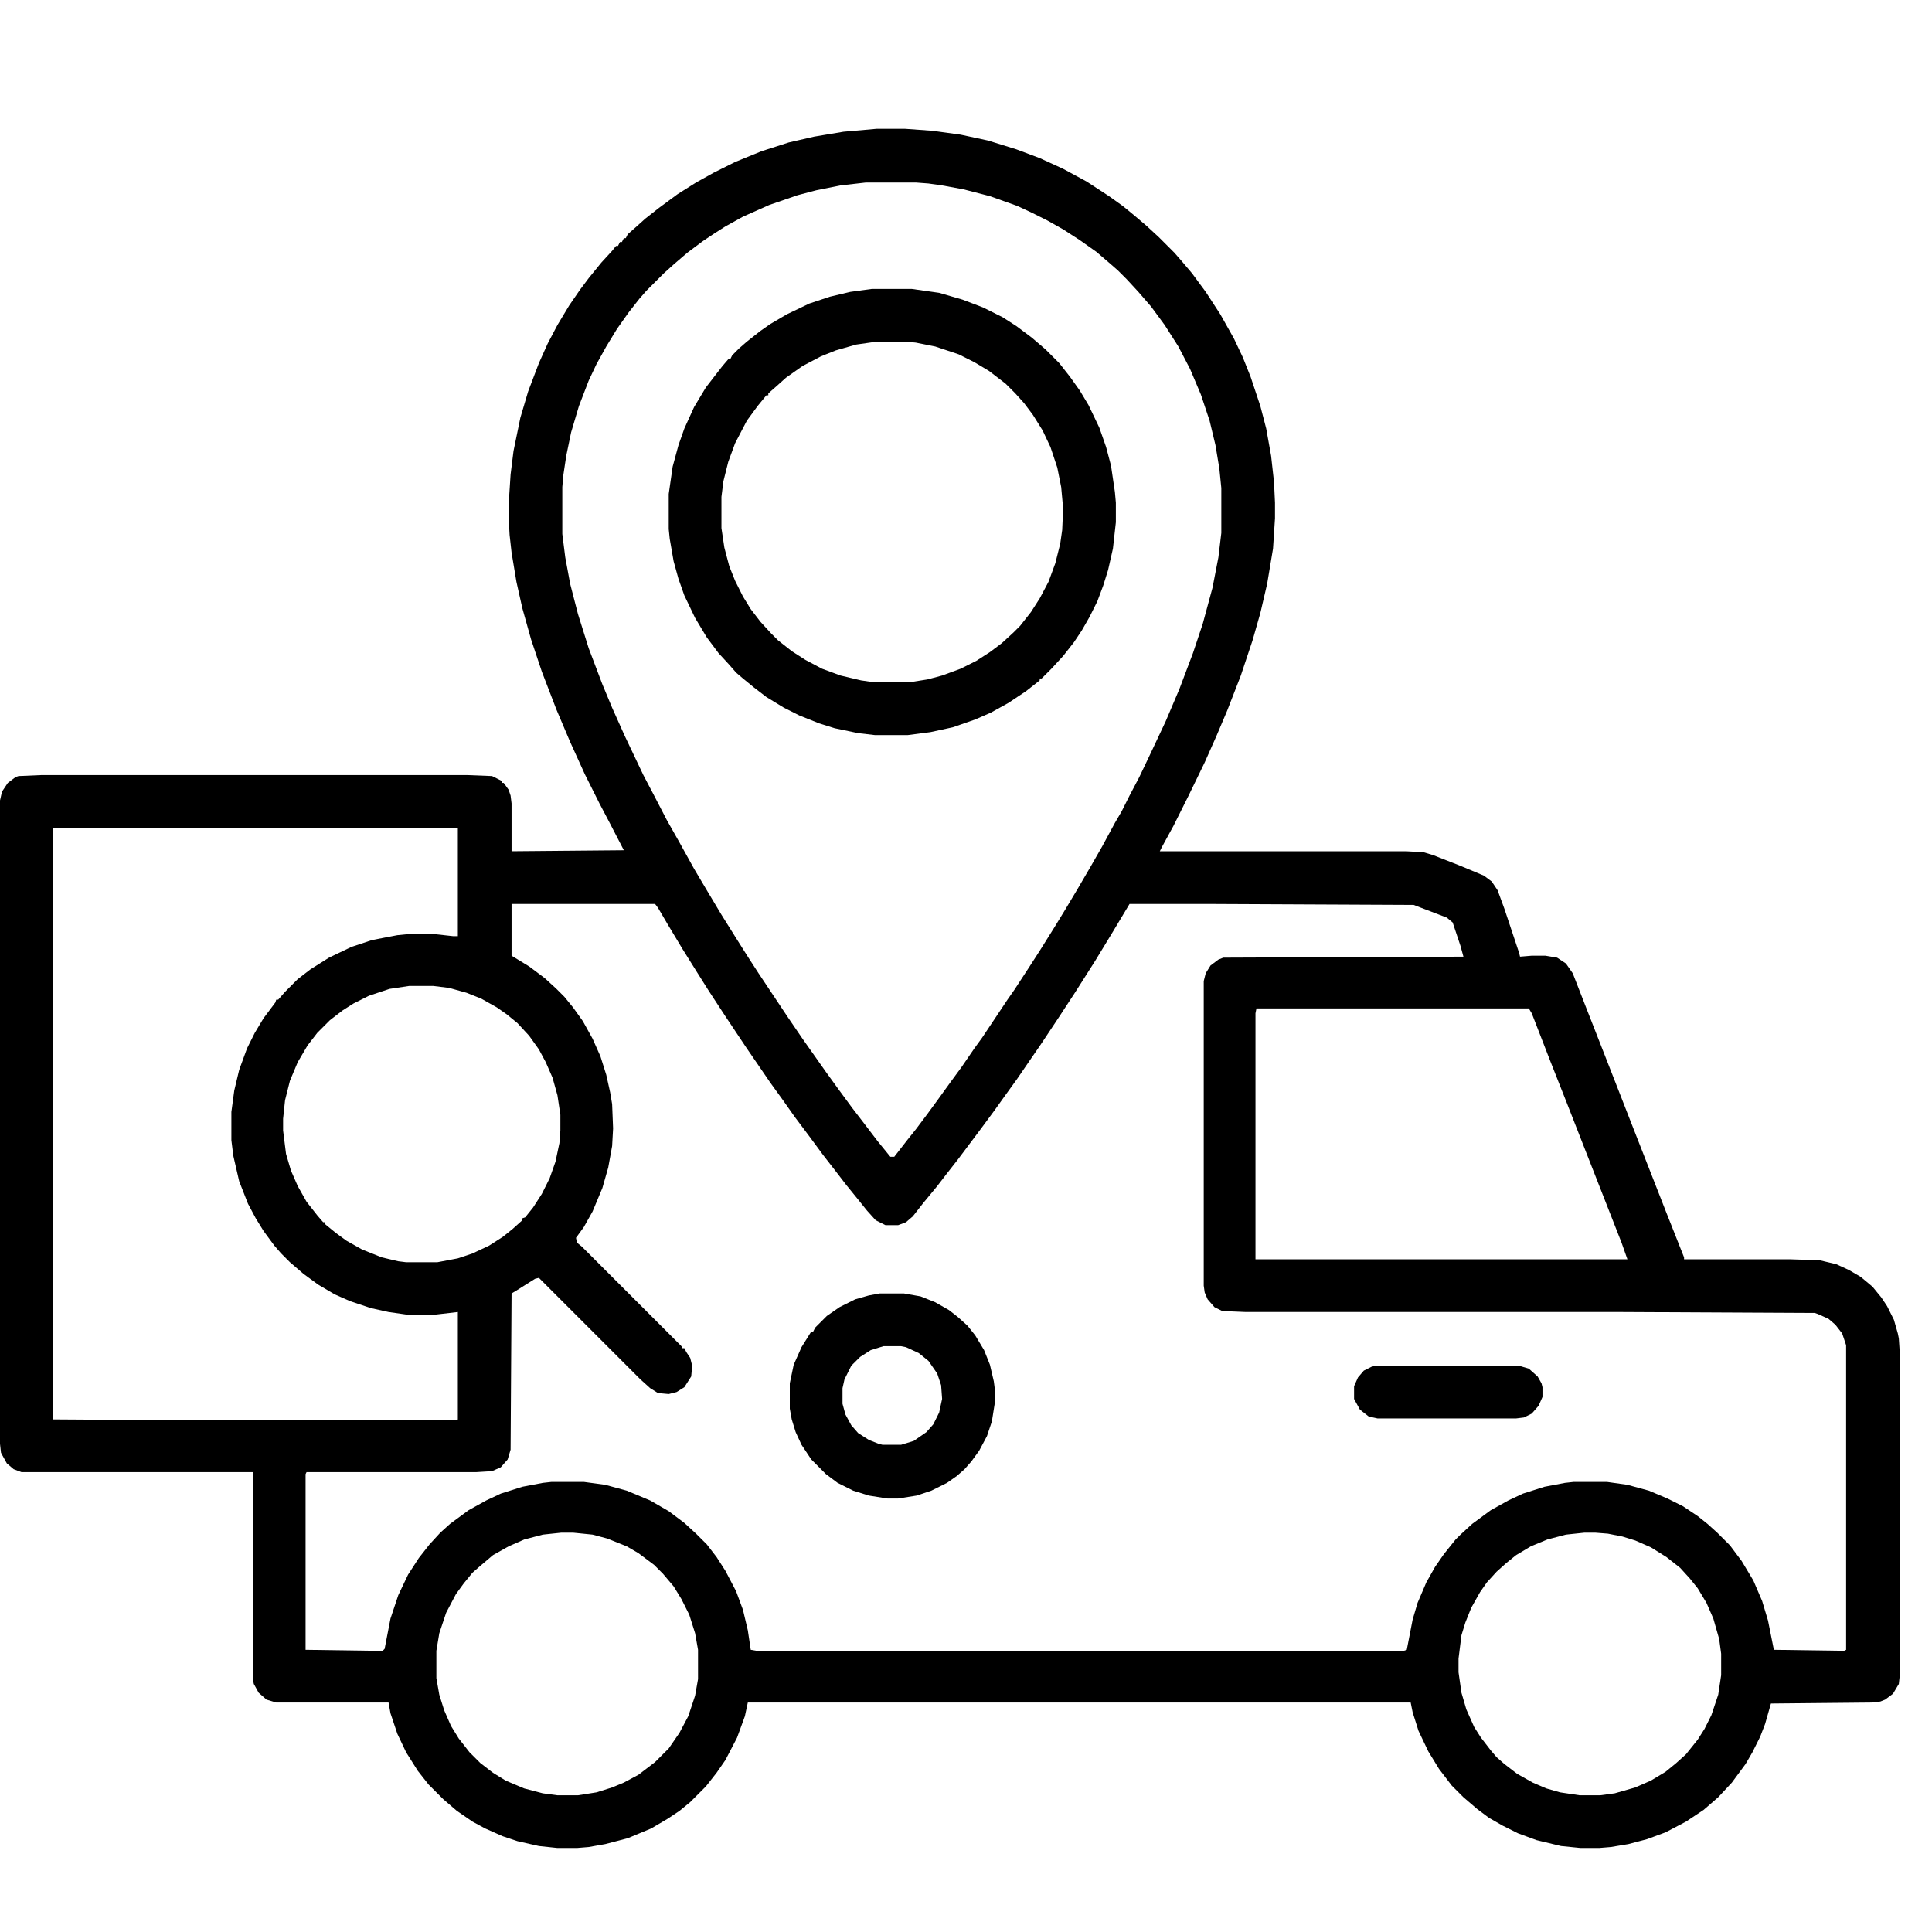 <svg xmlns="http://www.w3.org/2000/svg" width="60" height="60" viewBox="0 0 60 60" fill="none"><path d="M27.226 4H28.105L28.954 4.061L29.834 4.182L30.682 4.364L31.562 4.637L32.289 4.91L33.017 5.243L33.745 5.637L34.442 6.092L34.866 6.395L35.2 6.668L35.594 7.002L35.988 7.365L36.473 7.85L36.685 8.093L37.019 8.487L37.444 9.063L37.898 9.761L38.323 10.518L38.596 11.095L38.838 11.701L39.141 12.611L39.323 13.308L39.475 14.157L39.566 14.975L39.596 15.612V16.097L39.535 17.037L39.353 18.128L39.141 19.038L38.899 19.887L38.535 20.978L38.111 22.07L37.777 22.858L37.413 23.677L36.898 24.738L36.443 25.648L36.079 26.314L36.019 26.436H43.659L44.205 26.466L44.508 26.557L45.357 26.89L46.084 27.194L46.327 27.376L46.509 27.648L46.721 28.225L47.176 29.589L47.206 29.71L47.57 29.68H47.994L48.358 29.741L48.631 29.922L48.843 30.226L49.268 31.317L49.601 32.166L50.147 33.561L50.632 34.804L51.724 37.593L52.3 39.048V39.109H55.604L56.514 39.139L57.029 39.261L57.423 39.442L57.787 39.655L58.151 39.958L58.424 40.291L58.606 40.564L58.818 40.989L58.939 41.413L58.97 41.565L59 42.02V52.025L58.97 52.297L58.788 52.601L58.545 52.783L58.394 52.843L58.121 52.874L54.998 52.904L54.816 53.541L54.664 53.935L54.422 54.42L54.21 54.784L53.785 55.36L53.361 55.815L52.906 56.209L52.36 56.572L51.724 56.906L51.148 57.118L50.571 57.27L50.026 57.361L49.662 57.391H49.086L48.479 57.33L47.721 57.148L47.145 56.936L46.66 56.694L46.236 56.451L45.872 56.178L45.448 55.815L45.084 55.451L44.69 54.935L44.356 54.389L44.053 53.753L43.871 53.177L43.81 52.874H23.224L23.133 53.298L22.89 53.965L22.527 54.662L22.254 55.056L21.92 55.481L21.435 55.966L21.102 56.239L20.738 56.481L20.223 56.785L19.495 57.088L18.797 57.27L18.282 57.361L17.918 57.391H17.312L16.736 57.33L16.069 57.179L15.614 57.027L15.068 56.785L14.674 56.572L14.189 56.239L13.765 55.875L13.31 55.42L12.976 54.996L12.613 54.42L12.34 53.844L12.127 53.207L12.067 52.874H8.58L8.277 52.783L8.034 52.57L7.883 52.297L7.853 52.146V45.718H0.667L0.424 45.627L0.212 45.446L0.061 45.173L0.03 45.112L0 44.839V24.859L0.061 24.586L0.243 24.314L0.485 24.132L0.576 24.101L1.273 24.071H14.523L15.281 24.101L15.584 24.253V24.314H15.644L15.796 24.526L15.857 24.708L15.887 24.95V26.436L19.374 26.405L18.919 25.526L18.616 24.95L18.161 24.041L17.706 23.04L17.282 22.04L16.827 20.857L16.493 19.857L16.221 18.886L16.038 18.068L15.887 17.158L15.826 16.613L15.796 16.067V15.673L15.857 14.733L15.948 14.005L16.16 12.974L16.402 12.156L16.736 11.277L17.009 10.67L17.312 10.094L17.676 9.488L18.009 9.003L18.282 8.639L18.676 8.154L19.01 7.79L19.131 7.638H19.192L19.252 7.517H19.313L19.374 7.396H19.434L19.495 7.274L19.737 7.062L20.041 6.789L20.465 6.456L21.041 6.031L21.617 5.668L22.163 5.364L22.83 5.031L23.648 4.697L24.497 4.424L25.286 4.243L26.195 4.091L27.226 4ZM26.893 5.668L26.104 5.758L25.346 5.91L24.77 6.062L23.891 6.365L23.073 6.729L22.527 7.032L22.193 7.244L21.829 7.487L21.344 7.85L20.92 8.214L20.617 8.487L20.071 9.033L19.859 9.275L19.525 9.7L19.161 10.215L18.828 10.761L18.525 11.307L18.282 11.822L17.979 12.611L17.736 13.429L17.585 14.157L17.494 14.763L17.463 15.127V16.582L17.555 17.31L17.706 18.128L17.949 19.068L18.282 20.13L18.707 21.251L19.01 21.979L19.404 22.858L19.98 24.071L20.283 24.647L20.708 25.466L21.102 26.163L21.556 26.982L21.951 27.648L22.405 28.407L22.86 29.134L23.224 29.71L23.558 30.226L24.467 31.59L24.922 32.257L25.649 33.288L26.044 33.834L26.468 34.41L26.771 34.804L27.256 35.44L27.651 35.925H27.772L28.196 35.38L28.439 35.077L28.803 34.592L29.136 34.137L29.53 33.591L29.864 33.136L30.258 32.56L30.5 32.227L31.289 31.044L31.501 30.741L31.956 30.044L32.289 29.528L32.744 28.801L33.078 28.255L33.441 27.648L33.866 26.921L34.23 26.284L34.624 25.556L34.836 25.193L35.079 24.708L35.382 24.132L35.715 23.434L36.2 22.403L36.625 21.403L37.049 20.281L37.352 19.372L37.656 18.25L37.838 17.31L37.929 16.552V15.157L37.868 14.551L37.747 13.823L37.565 13.065L37.292 12.247L36.958 11.458L36.595 10.761L36.17 10.094L35.746 9.518L35.352 9.063L34.988 8.669L34.715 8.396L34.472 8.184L34.048 7.82L33.532 7.456L33.017 7.123L32.532 6.85L32.047 6.607L31.592 6.395L30.743 6.092L29.924 5.88L29.258 5.758L28.833 5.698L28.439 5.668H26.893ZM1.637 25.708V44.081L6.276 44.111H14.189L14.219 44.081V40.746L13.431 40.837H12.704L12.067 40.746L11.521 40.625L10.884 40.413L10.399 40.2L9.884 39.897L9.429 39.564L9.005 39.2L8.732 38.927L8.52 38.684L8.186 38.23L7.943 37.836L7.701 37.381L7.428 36.684L7.246 35.895L7.186 35.41V34.531L7.276 33.864L7.428 33.227L7.671 32.56L7.913 32.075L8.186 31.62L8.55 31.135L8.58 31.044H8.641L8.853 30.802L9.247 30.407L9.641 30.104L10.217 29.741L10.915 29.407L11.551 29.195L12.34 29.043L12.643 29.013H13.522L14.068 29.073H14.219V25.708H1.637ZM15.887 28.073V29.68L16.433 30.013L16.918 30.377L17.282 30.711L17.524 30.953L17.797 31.287L18.1 31.711L18.403 32.257L18.646 32.803L18.828 33.379L18.949 33.925L19.01 34.288L19.04 35.046L19.01 35.592L18.889 36.259L18.707 36.896L18.403 37.623L18.131 38.108L17.888 38.442L17.918 38.593L18.07 38.715L21.162 41.807L21.193 41.868H21.253L21.314 41.989L21.435 42.171L21.496 42.414L21.466 42.747L21.253 43.081L21.011 43.232L20.768 43.293L20.435 43.263L20.192 43.111L19.889 42.838L16.736 39.685L16.615 39.715L16.038 40.079L15.887 40.17L15.857 45.021L15.766 45.324L15.553 45.567L15.281 45.688L14.796 45.718H9.52L9.49 45.779V51.236L11.642 51.267H11.885L11.945 51.206L12.127 50.266L12.37 49.538L12.673 48.902L13.007 48.386L13.34 47.962L13.674 47.598L13.977 47.325L14.553 46.901L15.099 46.598L15.553 46.385L16.221 46.173L16.857 46.052L17.13 46.022H18.131L18.797 46.112L19.465 46.294L20.192 46.598L20.768 46.931L21.253 47.295L21.617 47.629L21.951 47.962L22.254 48.356L22.527 48.781L22.86 49.417L23.073 49.993L23.224 50.63L23.315 51.236L23.497 51.267H43.598L43.689 51.236L43.871 50.297L44.023 49.781L44.295 49.144L44.568 48.659L44.841 48.265L45.205 47.81L45.357 47.659L45.721 47.325L46.297 46.901L46.842 46.598L47.297 46.385L47.964 46.173L48.601 46.052L48.874 46.022H49.904L50.541 46.112L51.208 46.294L51.784 46.537L52.269 46.779L52.724 47.083L53.027 47.325L53.33 47.598L53.725 47.992L54.088 48.477L54.452 49.084L54.725 49.721L54.907 50.327L55.089 51.236L57.272 51.267L57.333 51.236V41.777L57.211 41.413L56.999 41.14L56.787 40.958L56.453 40.807L56.362 40.776L50.329 40.746H38.687L37.959 40.716L37.716 40.595L37.504 40.352L37.413 40.14L37.383 39.928V30.468L37.444 30.226L37.595 29.983L37.838 29.801L37.989 29.741L45.448 29.71L45.357 29.377L45.114 28.649L44.932 28.497L43.901 28.103L37.444 28.073H35.079L34.533 28.983L34.017 29.831L33.381 30.832L32.865 31.62L32.32 32.439L31.986 32.924L31.592 33.5L31.198 34.046L30.895 34.47L30.47 35.046L29.742 36.016L29.409 36.441L29.106 36.835L28.681 37.35L28.348 37.775L28.136 37.957L27.893 38.048H27.499L27.196 37.896L26.923 37.593L26.68 37.29L26.286 36.805L25.983 36.411L25.559 35.865L25.134 35.289L24.679 34.682L24.316 34.167L23.921 33.621L23.527 33.045L23.194 32.56L22.527 31.56L22.011 30.771L21.648 30.195L21.193 29.468L20.738 28.71L20.435 28.194L20.344 28.073H15.887ZM12.704 30.62L12.097 30.711L11.46 30.923L10.975 31.166L10.642 31.378L10.248 31.681L9.854 32.075L9.55 32.469L9.247 32.985L9.005 33.561L8.853 34.167L8.792 34.743V35.107L8.883 35.834L9.035 36.35L9.247 36.835L9.52 37.32L9.854 37.745L10.036 37.957H10.096V38.017L10.43 38.29L10.763 38.533L11.248 38.806L11.855 39.048L12.37 39.17L12.613 39.2H13.583L14.219 39.079L14.674 38.927L15.19 38.684L15.614 38.412L15.917 38.169L16.221 37.896V37.836L16.311 37.805L16.554 37.502L16.827 37.078L17.069 36.593L17.251 36.077L17.373 35.501L17.403 35.107V34.622L17.312 34.015L17.16 33.47L16.948 32.985L16.736 32.59L16.433 32.166L16.069 31.772L15.735 31.499L15.432 31.287L14.947 31.014L14.492 30.832L13.947 30.68L13.461 30.62H12.704ZM39.02 31.317L38.99 31.469V39.109H50.541L50.359 38.593L49.147 35.501L48.661 34.258L48.146 32.954L47.57 31.469L47.479 31.317H39.02ZM17.433 47.598L16.857 47.659L16.281 47.81L15.796 48.023L15.311 48.295L14.917 48.629L14.674 48.841L14.401 49.175L14.159 49.508L13.856 50.084L13.643 50.721L13.552 51.267V52.116L13.643 52.631L13.795 53.116L14.007 53.601L14.25 53.995L14.583 54.42L14.917 54.753L15.311 55.056L15.705 55.299L16.281 55.542L16.857 55.693L17.312 55.754H17.949L18.525 55.663L19.01 55.511L19.374 55.36L19.828 55.117L20.344 54.723L20.768 54.299L21.102 53.813L21.375 53.298L21.587 52.661L21.678 52.146V51.236L21.587 50.721L21.405 50.145L21.162 49.66L20.92 49.266L20.586 48.871L20.314 48.599L19.828 48.235L19.465 48.023L18.858 47.78L18.403 47.659L17.797 47.598H17.433ZM49.207 47.598L48.631 47.659L48.055 47.81L47.54 48.023L47.085 48.295L46.782 48.538L46.478 48.811L46.175 49.144L45.963 49.448L45.69 49.933L45.508 50.388L45.387 50.782L45.296 51.509V51.934L45.387 52.57L45.538 53.086L45.781 53.632L45.993 53.965L46.297 54.359L46.478 54.571L46.721 54.784L47.115 55.087L47.6 55.36L48.025 55.542L48.449 55.663L49.056 55.754H49.692L50.147 55.693L50.784 55.511L51.269 55.299L51.724 55.026L52.057 54.753L52.36 54.48L52.724 54.026L52.936 53.692L53.148 53.268L53.361 52.631L53.452 52.025V51.358L53.391 50.903L53.209 50.266L52.997 49.781L52.724 49.326L52.481 49.023L52.178 48.69L51.754 48.356L51.269 48.053L50.784 47.841L50.389 47.719L49.935 47.629L49.541 47.598H49.207Z" fill="black"></path><path d="M27.075 8.973H28.318L29.166 9.094L29.894 9.306L30.531 9.549L31.137 9.852L31.562 10.125L32.047 10.489L32.471 10.852L32.896 11.277L33.229 11.701L33.532 12.126L33.805 12.581L34.139 13.278L34.351 13.884L34.503 14.46L34.624 15.279L34.654 15.612V16.219L34.563 17.037L34.412 17.704L34.26 18.189L34.078 18.675L33.836 19.16L33.593 19.584L33.35 19.948L33.017 20.372L32.653 20.767L32.35 21.07H32.289V21.13L31.865 21.464L31.319 21.828L30.773 22.131L30.288 22.343L29.591 22.586L28.894 22.737L28.196 22.828H27.166L26.65 22.768L25.922 22.616L25.437 22.464L24.831 22.222L24.346 21.979L23.8 21.646L23.406 21.343L23.073 21.07L22.86 20.888L22.648 20.645L22.314 20.282L21.951 19.796L21.587 19.19L21.253 18.493L21.071 17.977L20.92 17.431L20.799 16.734L20.768 16.431V15.34L20.89 14.491L21.071 13.824L21.253 13.308L21.556 12.641L21.92 12.035L22.224 11.641L22.436 11.368L22.618 11.156H22.678L22.739 11.034L22.951 10.822L23.194 10.61L23.618 10.276L23.921 10.064L24.437 9.761L25.134 9.427L25.771 9.215L26.407 9.064L27.075 8.973ZM27.226 10.61L26.589 10.701L25.953 10.883L25.498 11.065L24.922 11.368L24.407 11.732L24.103 12.005L23.861 12.217V12.277H23.8L23.527 12.611L23.194 13.066L22.83 13.763L22.618 14.339L22.466 14.945L22.405 15.431V16.401L22.496 17.007L22.648 17.583L22.83 18.038L23.073 18.523L23.315 18.917L23.618 19.311L23.952 19.675L24.164 19.887L24.588 20.221L25.013 20.494L25.528 20.767L26.104 20.979L26.741 21.13L27.166 21.191H28.227L28.803 21.1L29.258 20.979L29.834 20.767L30.319 20.524L30.743 20.251L31.107 19.978L31.471 19.645L31.683 19.433L32.017 19.008L32.289 18.584L32.562 18.068L32.774 17.492L32.926 16.886L32.987 16.461L33.017 15.794L32.956 15.127L32.835 14.521L32.623 13.884L32.38 13.369L32.077 12.884L31.804 12.52L31.531 12.217L31.228 11.914L30.713 11.519L30.258 11.247L29.773 11.004L29.045 10.761L28.439 10.64L28.136 10.61H27.226Z" fill="black"></path><path d="M27.317 40.17H28.075L28.59 40.261L29.045 40.443L29.47 40.685L29.743 40.898L30.046 41.17L30.288 41.474L30.561 41.928L30.743 42.383L30.864 42.899L30.895 43.141V43.566L30.804 44.142L30.652 44.596L30.41 45.051L30.167 45.385L29.955 45.627L29.712 45.84L29.409 46.052L28.924 46.294L28.469 46.446L27.893 46.537H27.56L26.984 46.446L26.498 46.294L26.013 46.052L25.649 45.779L25.195 45.324L24.892 44.869L24.71 44.475L24.588 44.081L24.528 43.748V42.959L24.649 42.383L24.892 41.837L25.195 41.352H25.255L25.316 41.231L25.68 40.867L26.074 40.594L26.559 40.352L26.984 40.231L27.317 40.17ZM27.438 41.807L27.044 41.928L26.711 42.141L26.438 42.413L26.226 42.838L26.165 43.111V43.596L26.256 43.929L26.438 44.263L26.65 44.505L26.984 44.718L27.287 44.839L27.408 44.869H27.984L28.378 44.748L28.772 44.475L28.985 44.233L29.166 43.869L29.258 43.444L29.227 43.02L29.106 42.656L28.833 42.262L28.53 42.019L28.136 41.837L27.984 41.807H27.438Z" fill="black"></path><path d="M42.719 42.414H47.176L47.479 42.505L47.752 42.748L47.873 42.96L47.903 43.081V43.384L47.782 43.657L47.57 43.9L47.327 44.021L47.085 44.051H42.78L42.507 43.991L42.234 43.778L42.052 43.445V43.051L42.173 42.778L42.355 42.566L42.598 42.444L42.719 42.414Z" fill="black"></path></svg>